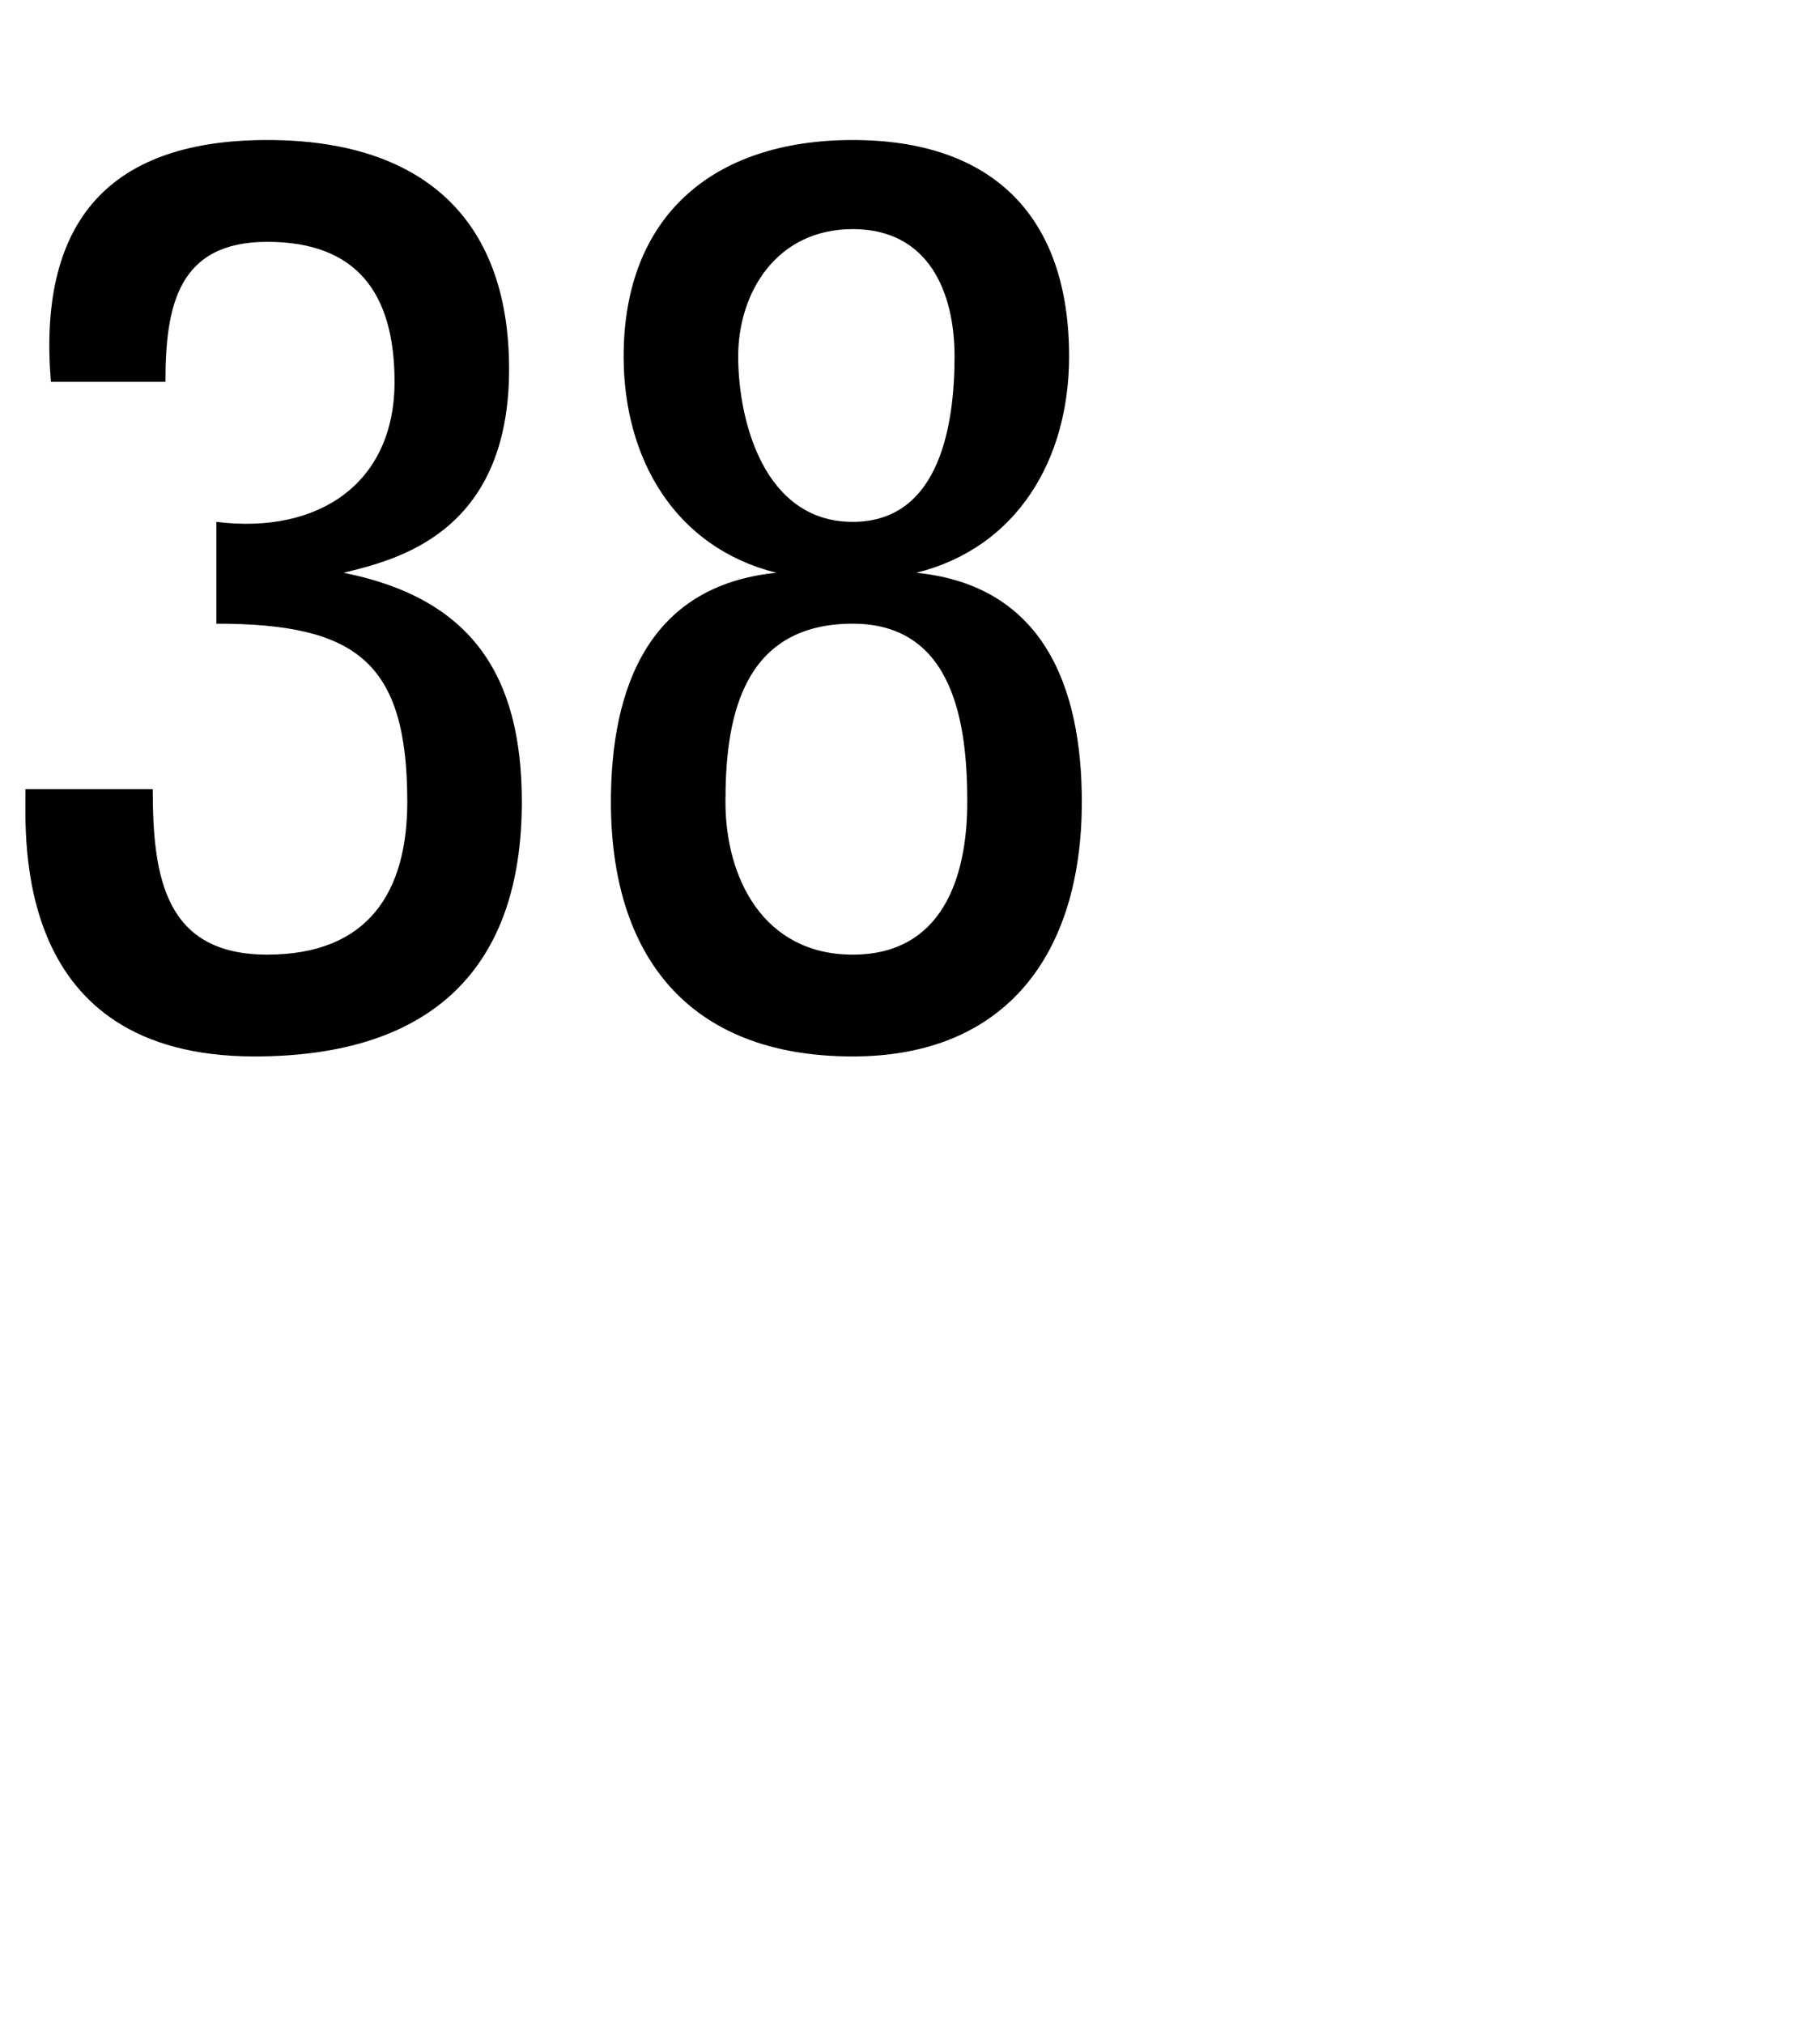 <svg xmlns="http://www.w3.org/2000/svg" version="1.1" width="14.3px" height="15.9px" viewBox="0 0 14.3 15.9"><desc>38</desc><defs/><g id="Polygon113589"><path d="m1.7 4.1c.8.1 1.4-.3 1.4-1.1c0-.7-.3-1.1-1-1.1c-.7 0-.8.5-.8 1.1c0 0-.9 0-.9 0c-.1-1.2.4-1.9 1.7-1.9c1.2 0 1.9.6 1.9 1.8c0 1.3-.9 1.5-1.3 1.6c0 0 0 0 0 0c1 .2 1.4.8 1.4 1.8c0 1.3-.7 2-2.1 2c-1.9 0-1.8-1.7-1.8-2.1c0 0 1 0 1 0c0 .7.1 1.3.9 1.3c.8 0 1.1-.5 1.1-1.2c0-1.1-.4-1.4-1.5-1.4c0 0 0-.8 0-.8zm5.9 2.2c0-.6-.1-1.4-.9-1.4c-.9 0-1 .8-1 1.4c0 .6.3 1.2 1 1.2c.7 0 .9-.6.9-1.2zm-.4-1.8c0 0 .03-.02 0 0c1 .1 1.3.9 1.3 1.8c0 1.2-.6 2-1.8 2c-1.3 0-1.9-.8-1.9-2c0-.9.3-1.7 1.3-1.8c-.01-.02 0 0 0 0c0 0-.01-.03 0 0c-.8-.2-1.2-.9-1.2-1.7c0-1.1.7-1.7 1.8-1.7c1.1 0 1.7.6 1.7 1.7c0 .8-.4 1.5-1.2 1.7c.03-.03 0 0 0 0zm.3-1.7c0-.5-.2-1-.8-1c-.6 0-.9.5-.9 1c0 .5.2 1.3.9 1.3c.7 0 .8-.8.8-1.3z" stroke="none" fill="#000"/></g></svg>